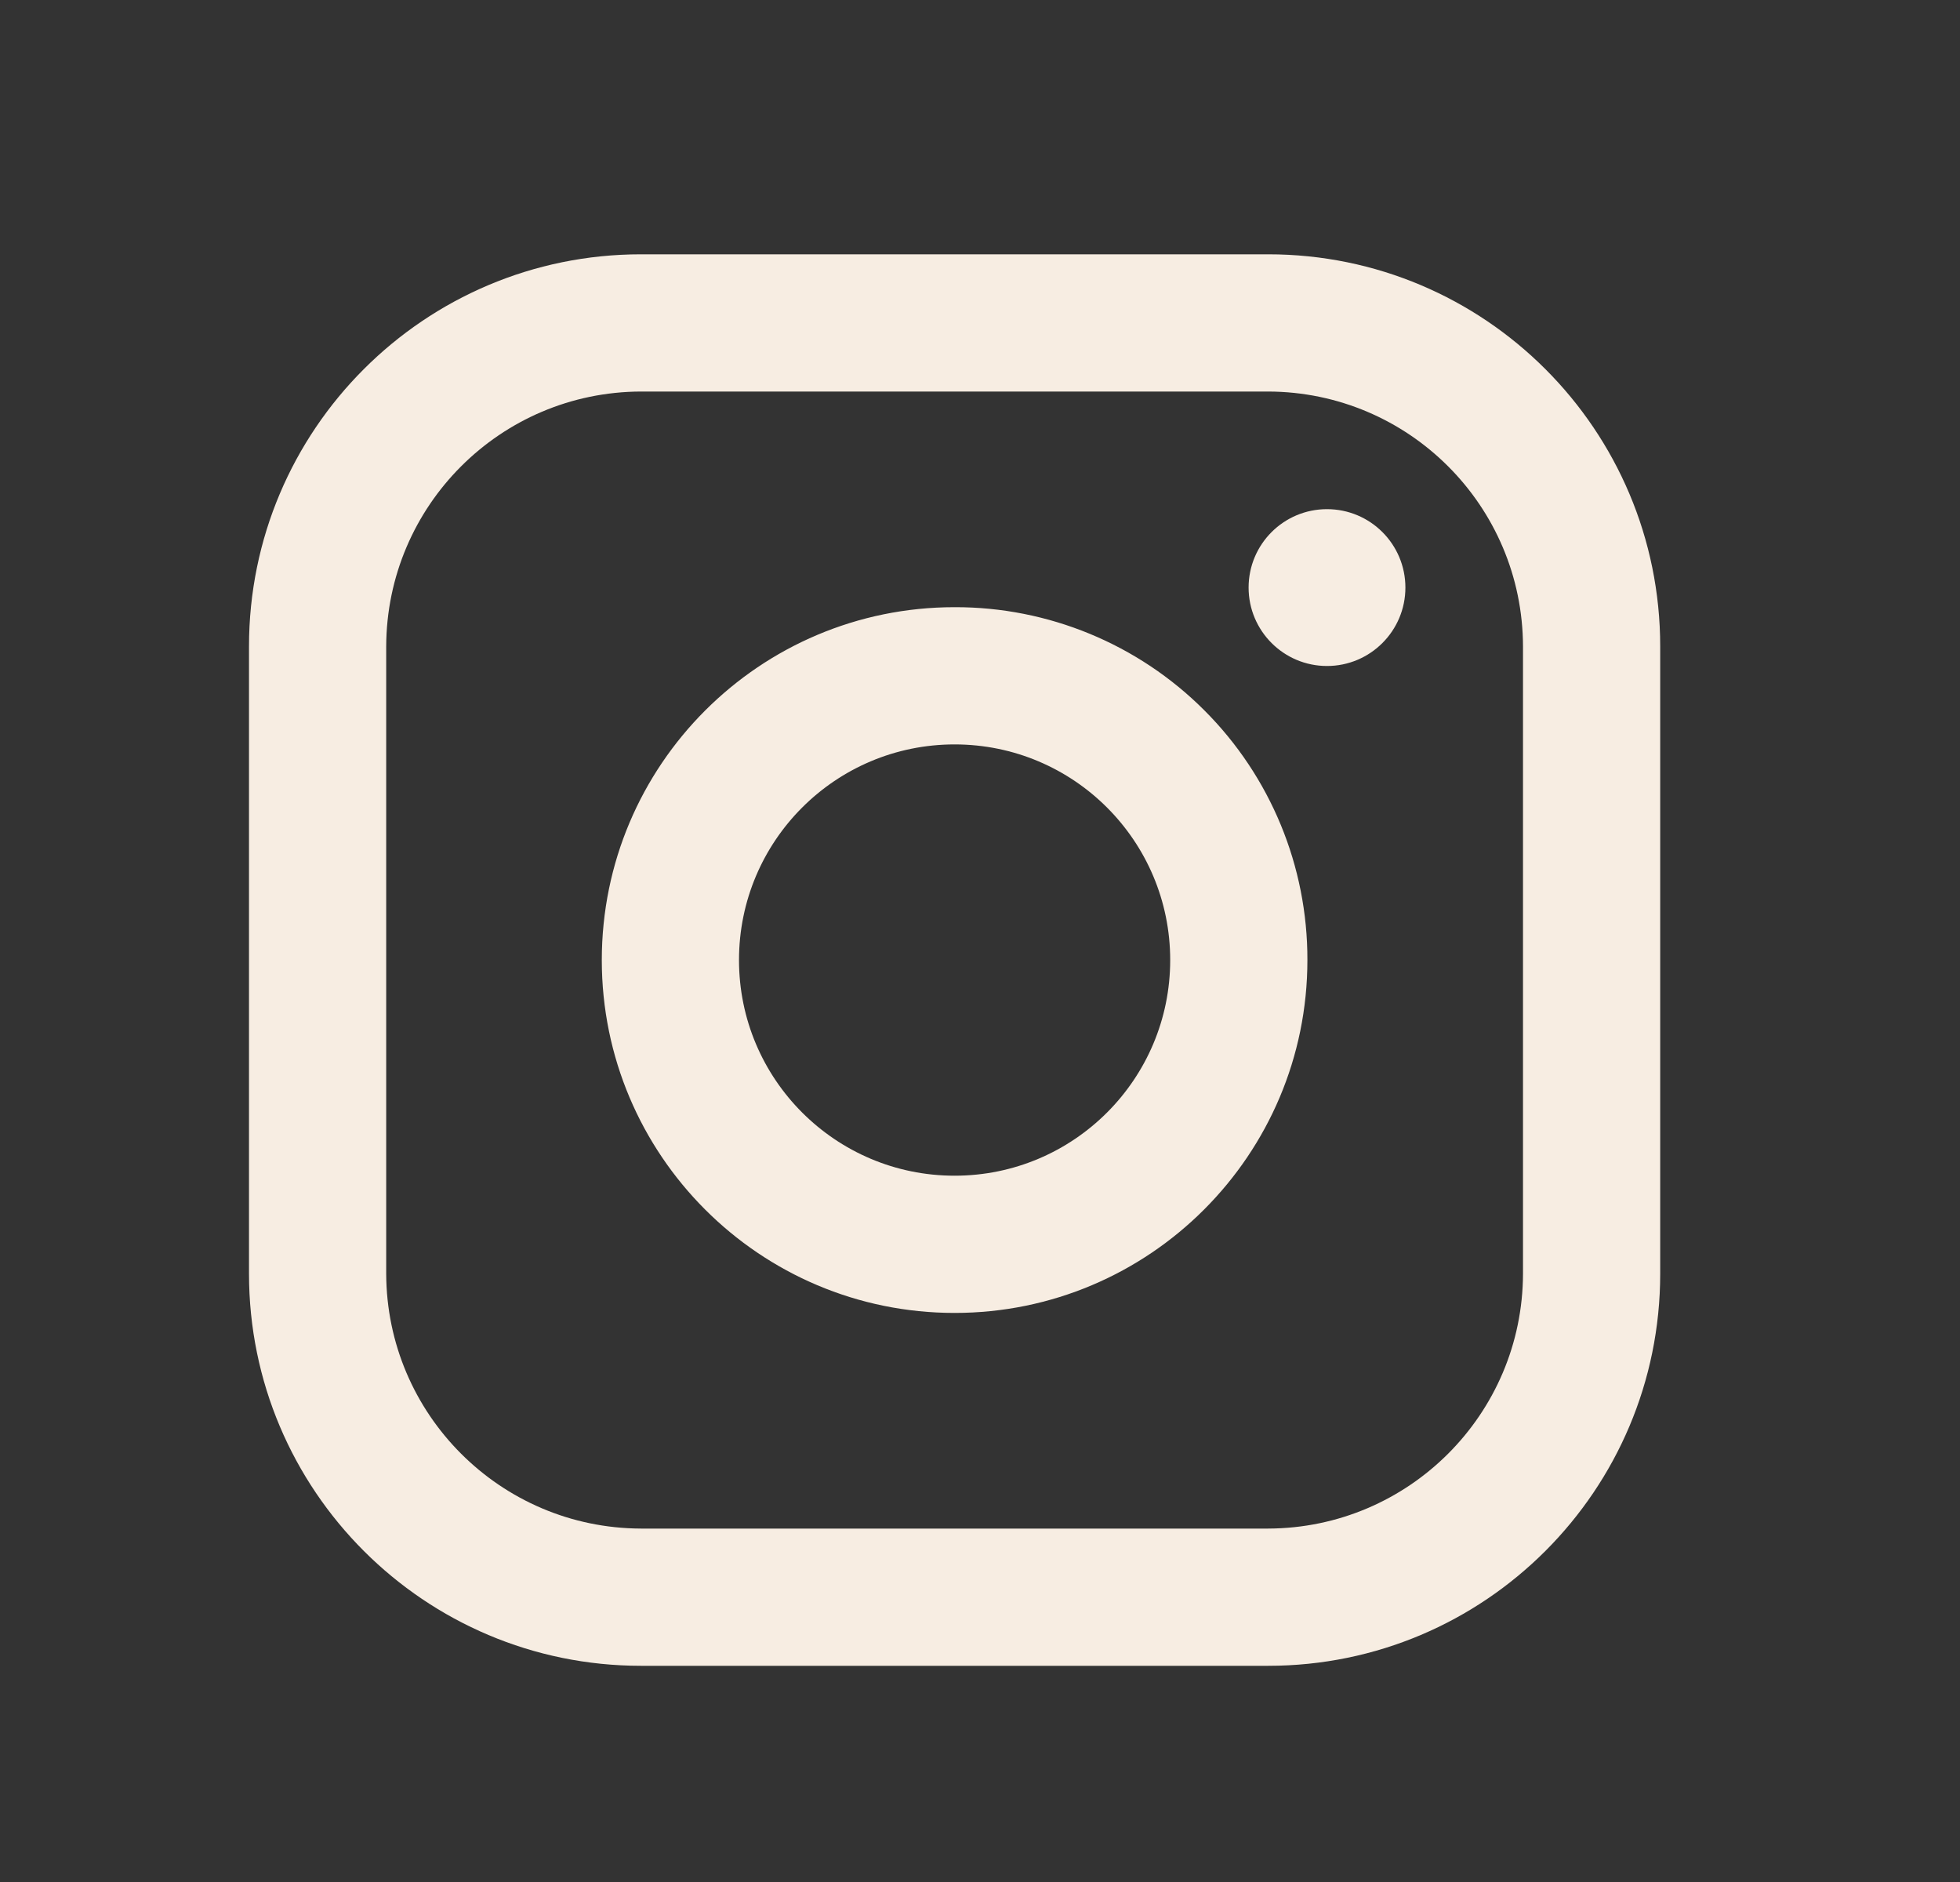 <svg width="25" height="24" viewBox="0 0 25 24" fill="none" xmlns="http://www.w3.org/2000/svg">
<rect x="0" y="0" width="25" height="24" fill="#333333" stroke="none"/>
<g id="Icon / Instagram">
<path id="Vector" fill-rule="evenodd" clip-rule="evenodd" d="M16.176 3.243H8.176C5.415 3.243 3.176 5.481 3.176 8.243V16.243C3.176 19.004 5.415 21.243 8.176 21.243H16.176C18.938 21.243 21.176 19.004 21.176 16.243V8.243C21.176 5.481 18.938 3.243 16.176 3.243ZM19.426 16.243C19.421 18.035 17.969 19.487 16.176 19.493H8.176C6.383 19.487 4.932 18.035 4.926 16.243V8.243C4.932 6.45 6.383 4.998 8.176 4.993H16.176C17.969 4.998 19.421 6.45 19.426 8.243V16.243ZM16.926 8.493C17.478 8.493 17.926 8.045 17.926 7.493C17.926 6.94 17.478 6.493 16.926 6.493C16.374 6.493 15.926 6.94 15.926 7.493C15.926 8.045 16.374 8.493 16.926 8.493ZM12.176 7.743C9.691 7.743 7.676 9.757 7.676 12.243C7.676 14.728 9.691 16.743 12.176 16.743C14.661 16.743 16.676 14.728 16.676 12.243C16.679 11.048 16.206 9.902 15.361 9.058C14.517 8.213 13.37 7.74 12.176 7.743ZM9.426 12.243C9.426 13.761 10.657 14.993 12.176 14.993C13.695 14.993 14.926 13.761 14.926 12.243C14.926 10.724 13.695 9.493 12.176 9.493C10.657 9.493 9.426 10.724 9.426 12.243Z" fill="#F7EDE2"/>
</g>
</svg>
